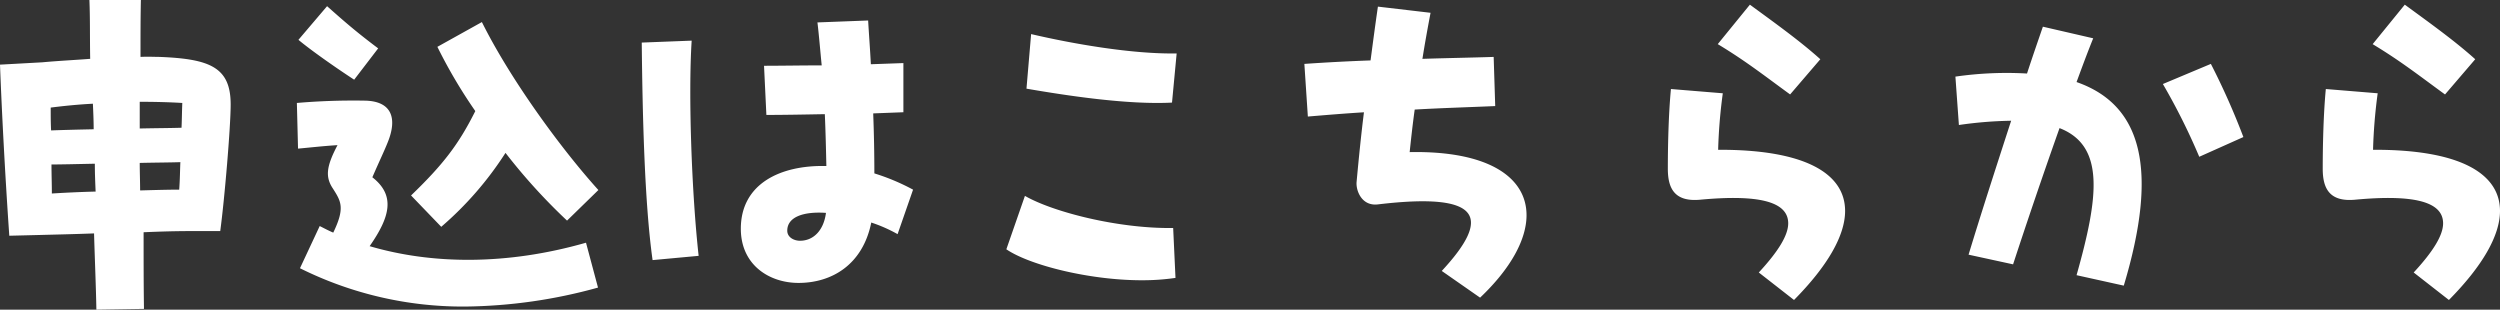 <svg xmlns="http://www.w3.org/2000/svg" width="445.671" height="55.2" viewBox="0 0 445.671 55.2"><rect x="0" y="0" width="445.671" height="55.2" fill="#333333" stroke="none"/><g transform="translate(-887.179 -1125.111)"><path d="M41.538-43.746c-.828,0-2-.069-3.312,0,0-4,0-6.9.069-10.143H29.118c.138,3.45.069,6.417.138,10.488-2.622.207-5.52.345-8.556.621l-7.521.414c.345,8.9.9,19.527,1.656,30.5l5.589-.138c2.553-.069,5.934-.138,9.522-.276.138,4.761.345,9.591.414,13.593l8.487-.138c-.069-4.071-.069-8.97-.069-13.662,3.1-.138,6-.207,8.142-.207h5.52C53.2-18.285,54.3-31.257,54.3-35.259,54.3-41.883,50.646-43.4,41.538-43.746Zm4.14,8.211c-.069,1.587-.069,2.967-.138,4.416-1.863.069-4.554.069-7.452.138v-4.761C40.779-35.742,43.4-35.673,45.678-35.535ZM29.739-35.4c.069,1.518.138,3.1.138,4.554-3.036.069-5.865.138-7.59.207-.069-1.38-.069-2.76-.069-4.071C24.357-34.983,26.979-35.259,29.739-35.4Zm8.418,15.456c0-1.656-.069-3.243-.069-4.9,2.76-.069,5.382-.069,7.245-.138-.069,1.449-.069,3.036-.207,4.9C43.056-20.079,40.641-20.01,38.157-19.941Zm-15.8-4.623c1.656,0,4.485-.069,7.728-.138,0,1.725.069,3.312.138,4.968-2.829.069-5.589.207-7.8.345C22.425-21.114,22.356-22.839,22.356-24.564Zm58.236-20.7c-3.864-2.9-6-4.761-9.108-7.521l-5.106,6c2.139,1.794,6.555,4.9,9.936,7.107Zm22.7,18.63a103.572,103.572,0,0,0,10.971,12.075l5.589-5.451C113.3-27.255,104.19-39.675,99.084-49.956L91.149-45.54a89.78,89.78,0,0,0,6.762,11.454c-2.967,5.934-5.727,9.522-11.454,15.042l5.382,5.589A60.224,60.224,0,0,0,103.293-26.634ZM79.074-10.005c3.657-5.244,4.623-9.039.483-12.282,1.38-3.174,2.07-4.554,2.76-6.279,1.725-4.278.69-7.314-4.14-7.383a118.424,118.424,0,0,0-12.075.414l.207,8.142c2.277-.207,4.692-.483,7.038-.621-2,3.8-2.208,5.658-.828,7.728,1.449,2.277,2.208,3.45.069,7.866-.828-.345-1.587-.759-2.415-1.173L66.654-6.072A65.1,65.1,0,0,0,96.117.759a91.538,91.538,0,0,0,23.667-3.381l-2.139-8C103.431-6.555,90.114-6.762,79.074-10.005ZM175.95-20.079a38.3,38.3,0,0,0-6.9-2.9c0-3.45-.069-7.107-.207-10.695l5.382-.207v-8.763l-5.8.207c-.138-2.691-.345-5.313-.483-7.8l-9.039.345c.276,2.277.483,4.9.759,7.659-3.657,0-7.176.069-10.281.069L149.8-33.4c3.1,0,6.693-.069,10.419-.138.138,3.1.207,6.21.276,9.246-8.211-.207-15.249,3.174-15.249,11.178,0,6.486,5.106,9.66,10.281,9.66,5.934,0,11.454-3.243,12.972-10.764a26.145,26.145,0,0,1,4.692,2.07ZM136.482-46.644l-8.9.345c.138,12.765.483,28.428,1.932,38.778l8.211-.759C136.482-19.527,135.861-36.984,136.482-46.644ZM155.8-10.971c-1.1,0-2.277-.621-2.277-1.794,0-2.484,2.967-3.45,6.9-3.174C160.011-12.765,158.148-10.971,155.8-10.971ZM222.111-35.6l.828-8.763c-8,.138-18.561-1.725-25.944-3.45l-.828,9.729C203.343-36.846,214.176-35.19,222.111-35.6Zm.621,31.257-.414-8.9c-9.729.138-21.39-2.829-26.427-5.727l-3.312,9.522c4.14,2.829,14.835,5.52,24.15,5.52A41.018,41.018,0,0,0,222.732-4.347Zm41.745-22.425c.276-2.622.552-5.106.9-7.59,4.83-.276,9.591-.414,14.352-.621l-.276-8.763c-4.278.138-8.556.207-12.7.345.414-2.622.9-5.313,1.449-8.211l-9.384-1.1c-.483,3.312-.9,6.486-1.311,9.591q-5.8.207-11.8.621l.621,9.384c3.312-.276,6.624-.552,10-.759-.483,3.864-.9,7.935-1.311,12.42-.138,1.518.9,4.347,3.795,4C277.38-19.665,279.105-15.18,270.2-5.589l6.831,4.761c5.451-5.175,8.28-10.35,8.28-14.7C285.315-22.218,278.622-27.048,264.477-26.772Zm73.209-16.56c-3.519-3.174-7.935-6.348-12.558-9.729L319.4-46.023c5.037,3.036,8.349,5.658,12.9,8.97ZM319.47-27.186A92.651,92.651,0,0,1,320.3-37.26l-9.246-.759c-.414,4.347-.552,9.867-.552,14.214,0,3.381,1.1,5.934,5.727,5.52,10.35-.966,15.732.276,15.732,4.209,0,2.139-1.794,5.037-5.244,8.763l6.279,4.9c5.934-6,9.108-11.454,9.108-15.87C342.1-22.977,334.926-27.255,319.47-27.186Zm63.894-12.075c.966-2.622,1.932-5.244,2.967-7.8l-8.97-2.07c-.9,2.622-1.863,5.382-2.829,8.349a63.818,63.818,0,0,0-12.765.552l.621,8.625a71.863,71.863,0,0,1,9.315-.759c-2.553,7.866-5.244,16.146-7.59,23.874l7.935,1.725c2.277-6.969,5.175-15.525,8.28-24.288,8.142,3.174,6.969,12.282,3.036,26.22l8.418,1.863C397.923-23.391,395.232-35.121,383.364-39.261ZM407.307-42.5l-8.556,3.588a113.658,113.658,0,0,1,6.486,12.972l7.866-3.519A127.505,127.505,0,0,0,407.307-42.5Zm47.127-.828c-3.519-3.174-7.935-6.348-12.558-9.729l-5.727,7.038c5.037,3.036,8.349,5.658,12.9,8.97ZM436.218-27.186a92.651,92.651,0,0,1,.828-10.074l-9.246-.759c-.414,4.347-.552,9.867-.552,14.214,0,3.381,1.1,5.934,5.727,5.52,10.35-.966,15.732.276,15.732,4.209,0,2.139-1.794,5.037-5.244,8.763l6.279,4.9c5.934-6,9.108-11.454,9.108-15.87C458.85-22.977,451.674-27.255,436.218-27.186Z" transform="translate(874 1179)" fill="#fff"/></g></svg>